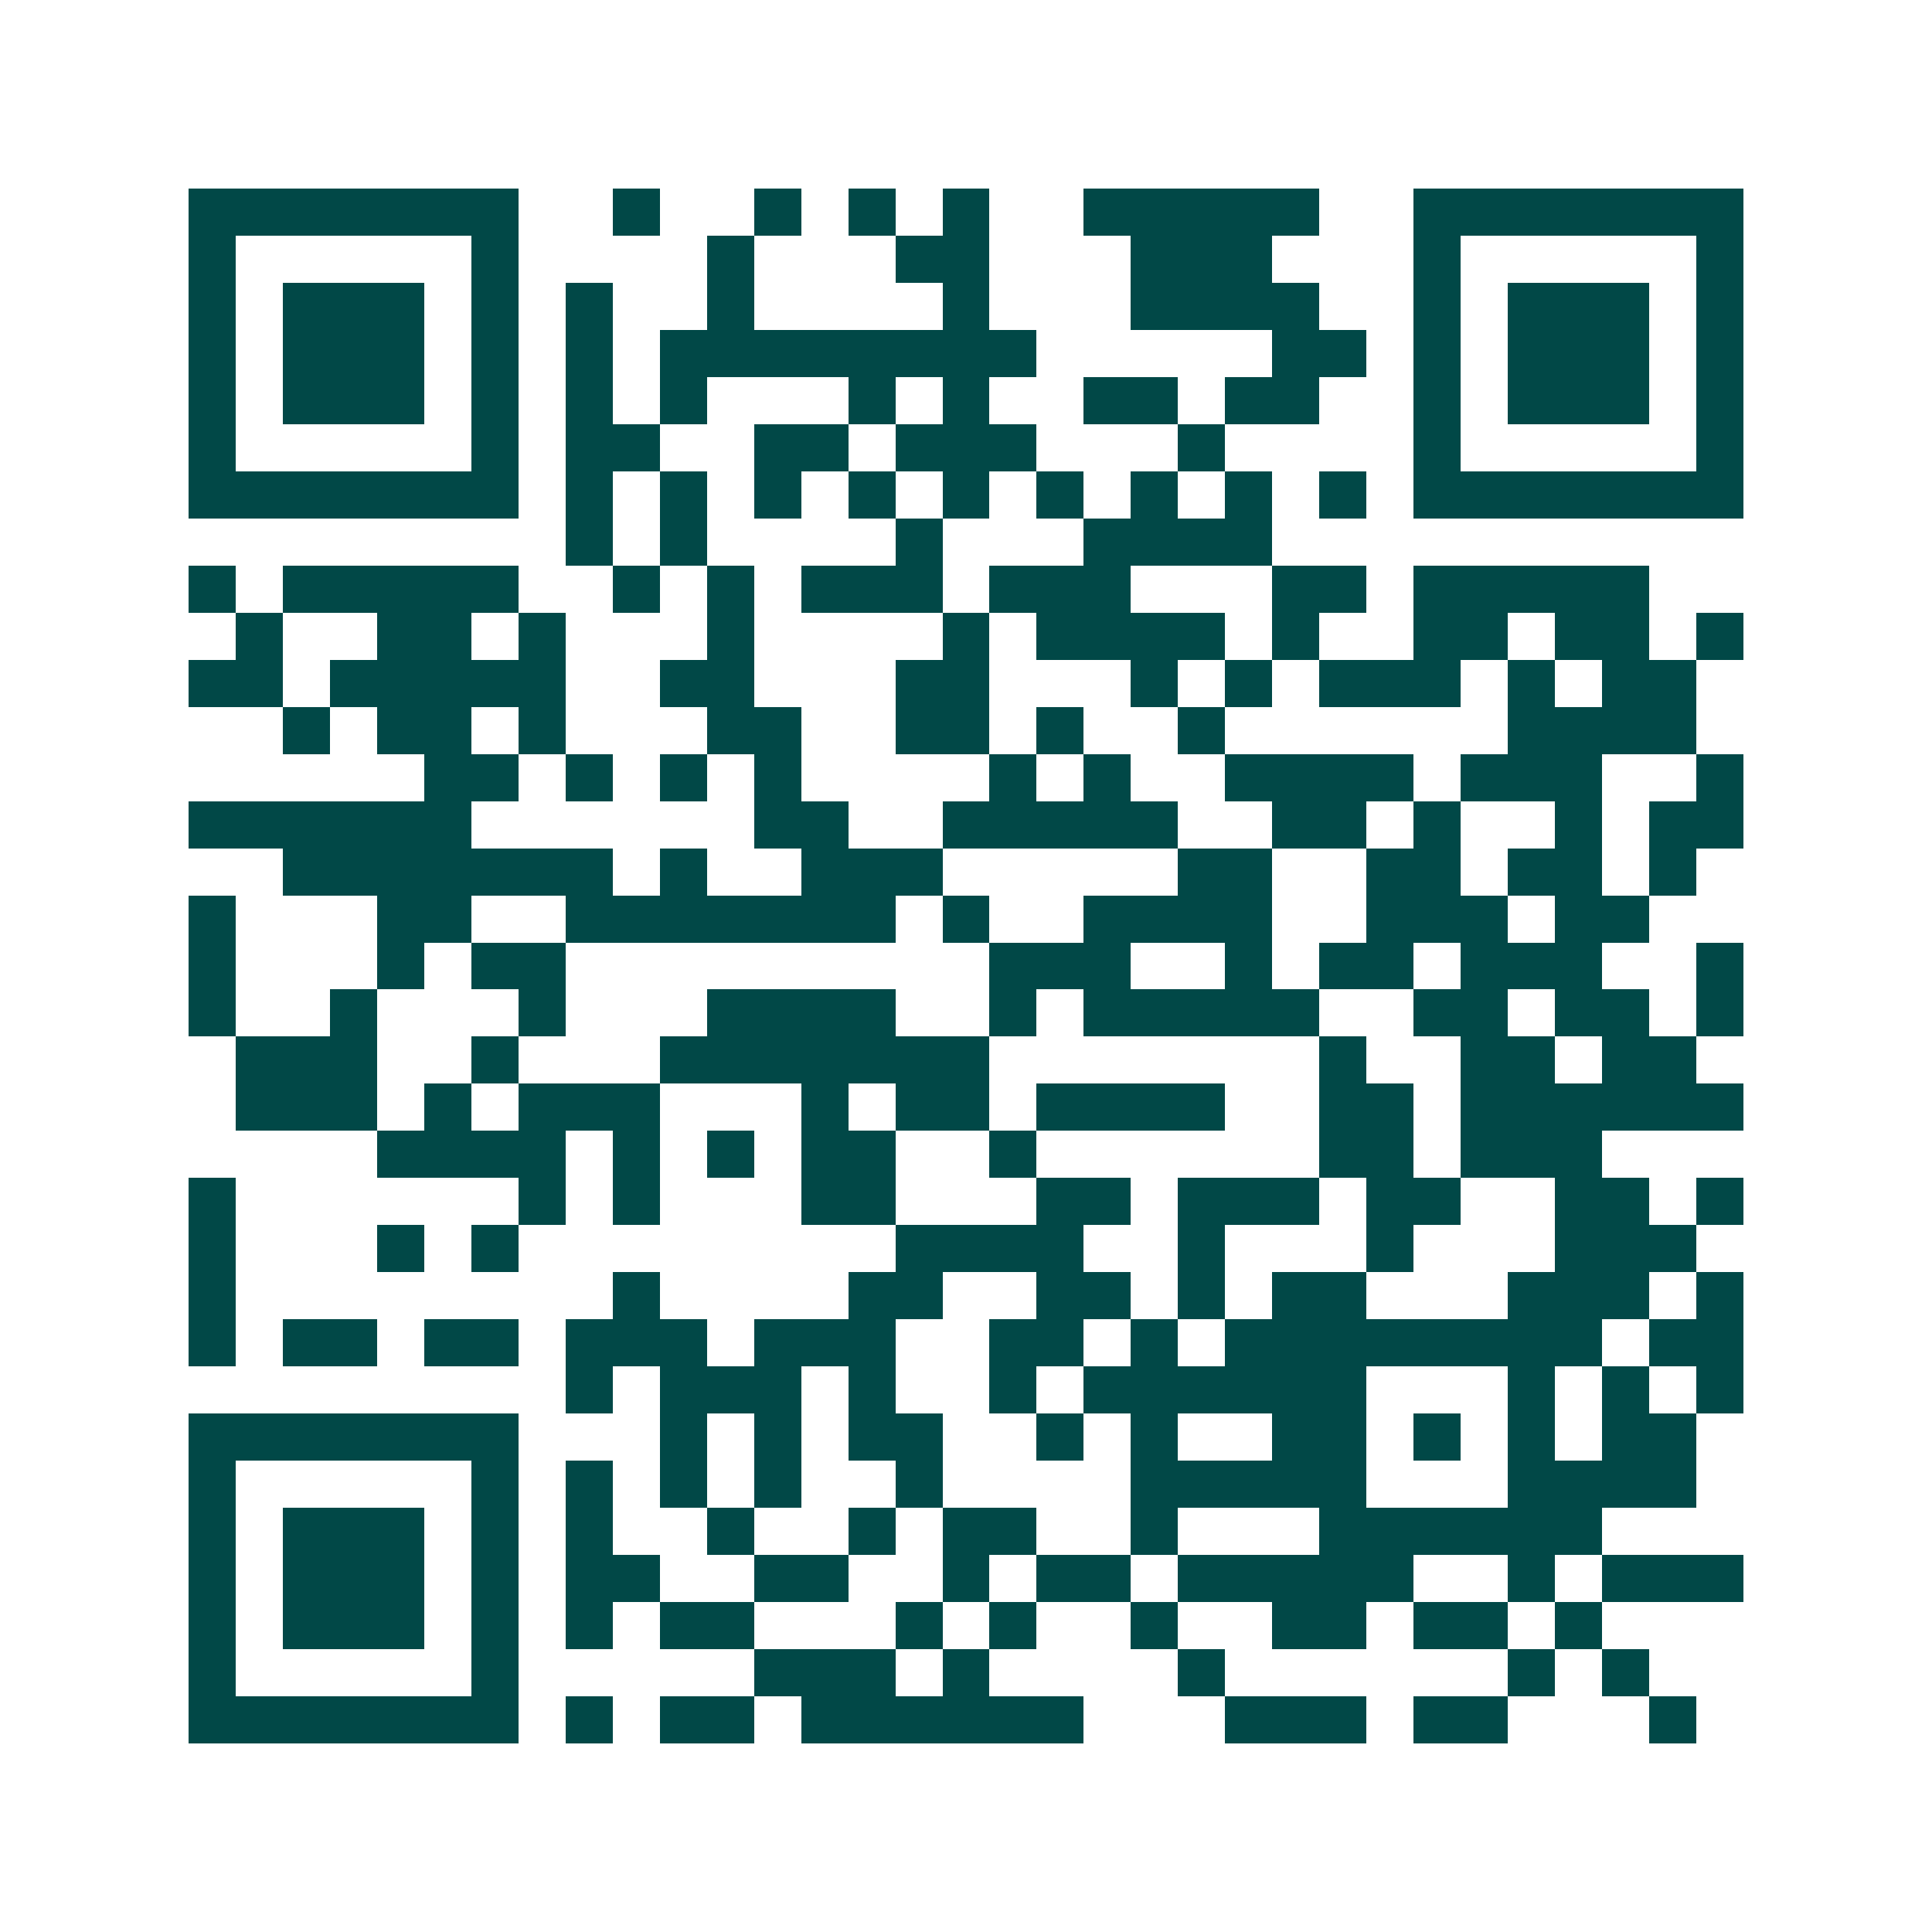 <svg xmlns="http://www.w3.org/2000/svg" width="200" height="200" viewBox="0 0 41 41" shape-rendering="crispEdges"><path fill="#ffffff" d="M0 0h41v41H0z"/><path stroke="#014847" d="M4 4.5h7m2 0h1m2 0h1m1 0h1m1 0h1m2 0h5m2 0h7M4 5.5h1m5 0h1m4 0h1m3 0h2m3 0h3m3 0h1m5 0h1M4 6.5h1m1 0h3m1 0h1m1 0h1m2 0h1m4 0h1m3 0h4m2 0h1m1 0h3m1 0h1M4 7.5h1m1 0h3m1 0h1m1 0h1m1 0h8m5 0h2m1 0h1m1 0h3m1 0h1M4 8.5h1m1 0h3m1 0h1m1 0h1m1 0h1m3 0h1m1 0h1m2 0h2m1 0h2m2 0h1m1 0h3m1 0h1M4 9.5h1m5 0h1m1 0h2m2 0h2m1 0h3m3 0h1m4 0h1m5 0h1M4 10.5h7m1 0h1m1 0h1m1 0h1m1 0h1m1 0h1m1 0h1m1 0h1m1 0h1m1 0h1m1 0h7M12 11.5h1m1 0h1m4 0h1m3 0h4M4 12.5h1m1 0h5m2 0h1m1 0h1m1 0h3m1 0h3m3 0h2m1 0h5M5 13.5h1m2 0h2m1 0h1m3 0h1m4 0h1m1 0h4m1 0h1m2 0h2m1 0h2m1 0h1M4 14.5h2m1 0h5m2 0h2m3 0h2m3 0h1m1 0h1m1 0h3m1 0h1m1 0h2M6 15.5h1m1 0h2m1 0h1m3 0h2m2 0h2m1 0h1m2 0h1m6 0h4M9 16.5h2m1 0h1m1 0h1m1 0h1m4 0h1m1 0h1m2 0h4m1 0h3m2 0h1M4 17.5h6m6 0h2m2 0h5m2 0h2m1 0h1m2 0h1m1 0h2M6 18.5h7m1 0h1m2 0h3m5 0h2m2 0h2m1 0h2m1 0h1M4 19.5h1m3 0h2m2 0h7m1 0h1m2 0h4m2 0h3m1 0h2M4 20.5h1m3 0h1m1 0h2m9 0h3m2 0h1m1 0h2m1 0h3m2 0h1M4 21.5h1m2 0h1m3 0h1m3 0h4m2 0h1m1 0h5m2 0h2m1 0h2m1 0h1M5 22.5h3m2 0h1m3 0h7m7 0h1m2 0h2m1 0h2M5 23.5h3m1 0h1m1 0h3m3 0h1m1 0h2m1 0h4m2 0h2m1 0h6M8 24.5h4m1 0h1m1 0h1m1 0h2m2 0h1m6 0h2m1 0h3M4 25.5h1m6 0h1m1 0h1m3 0h2m3 0h2m1 0h3m1 0h2m2 0h2m1 0h1M4 26.5h1m3 0h1m1 0h1m8 0h4m2 0h1m3 0h1m3 0h3M4 27.5h1m8 0h1m4 0h2m2 0h2m1 0h1m1 0h2m3 0h3m1 0h1M4 28.5h1m1 0h2m1 0h2m1 0h3m1 0h3m2 0h2m1 0h1m1 0h8m1 0h2M12 29.5h1m1 0h3m1 0h1m2 0h1m1 0h6m3 0h1m1 0h1m1 0h1M4 30.5h7m3 0h1m1 0h1m1 0h2m2 0h1m1 0h1m2 0h2m1 0h1m1 0h1m1 0h2M4 31.5h1m5 0h1m1 0h1m1 0h1m1 0h1m2 0h1m4 0h5m3 0h4M4 32.5h1m1 0h3m1 0h1m1 0h1m2 0h1m2 0h1m1 0h2m2 0h1m3 0h6M4 33.5h1m1 0h3m1 0h1m1 0h2m2 0h2m2 0h1m1 0h2m1 0h5m2 0h1m1 0h3M4 34.5h1m1 0h3m1 0h1m1 0h1m1 0h2m3 0h1m1 0h1m2 0h1m2 0h2m1 0h2m1 0h1M4 35.5h1m5 0h1m5 0h3m1 0h1m4 0h1m6 0h1m1 0h1M4 36.5h7m1 0h1m1 0h2m1 0h6m3 0h3m1 0h2m3 0h1"/></svg>
